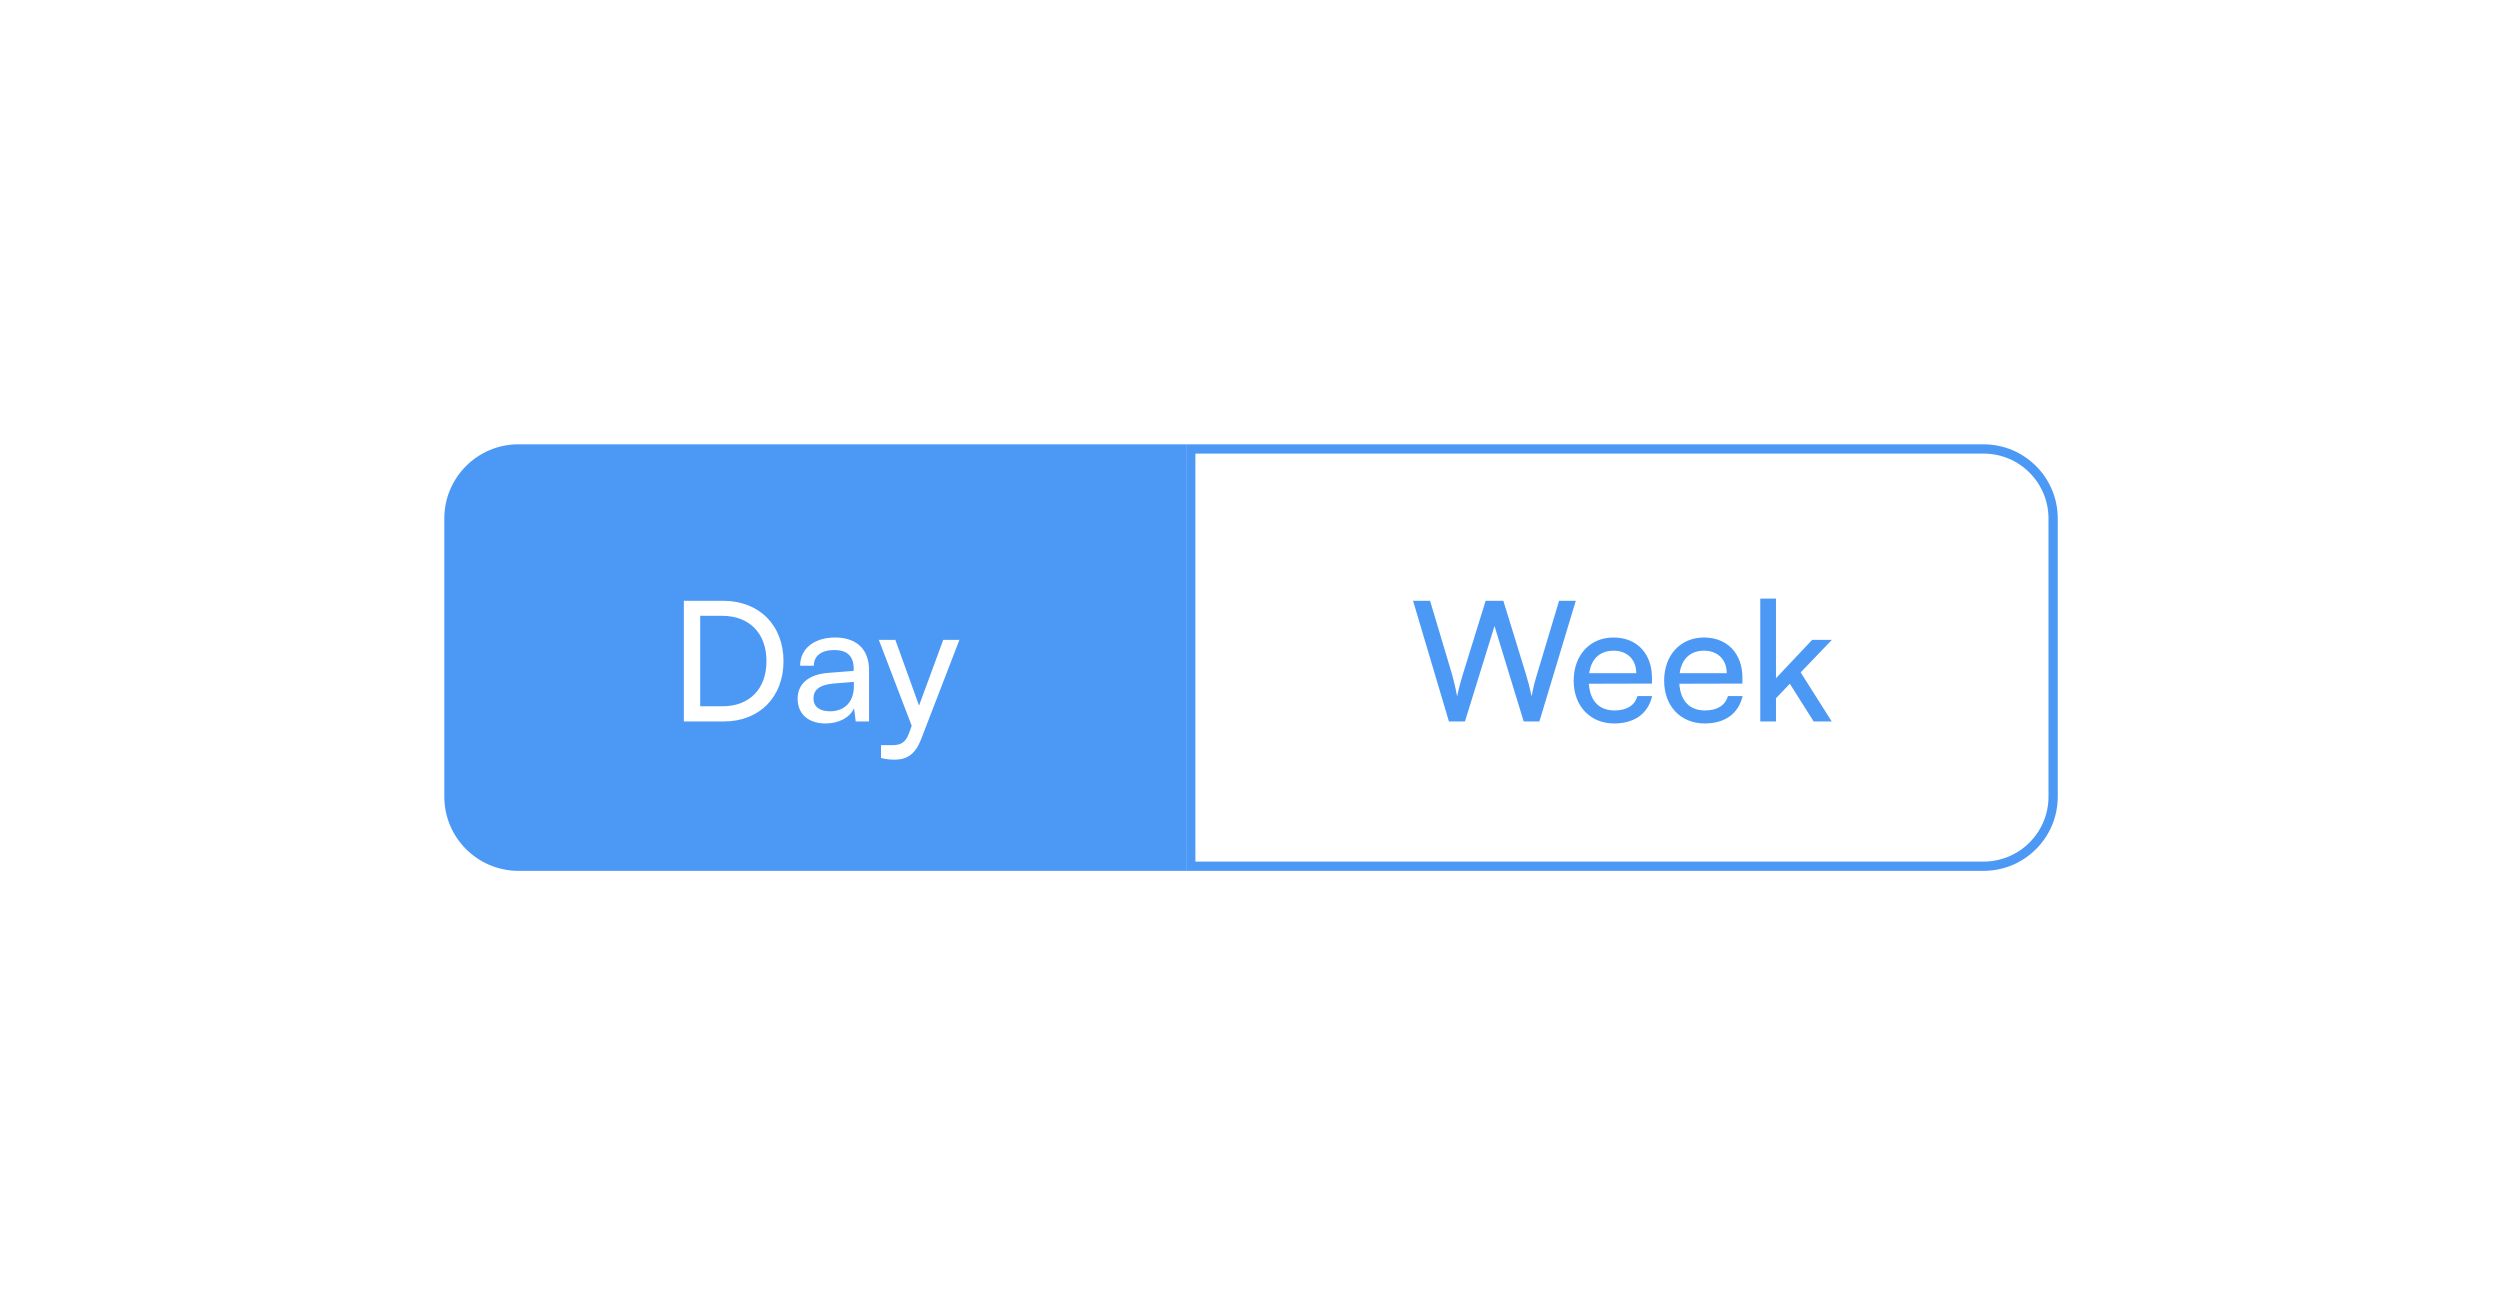 <svg width="422" height="222" viewBox="0 0 422 222" fill="none" xmlns="http://www.w3.org/2000/svg">
<g filter="url(#filter0_d_1456_18403)">
<path d="M75 87.522C75 80.606 80.606 75 87.522 75H200.217V147H87.522C80.606 147 75 141.394 75 134.478V87.522Z" fill="#4B99F5"/>
<path d="M122.168 121.783H115.434V101.413H122.055C128.141 101.413 132.254 105.526 132.254 111.612C132.254 117.669 128.197 121.783 122.168 121.783ZM121.858 103.949H118.195V119.219H121.971C126.507 119.219 129.38 116.289 129.38 111.612C129.38 106.879 126.507 103.949 121.858 103.949ZM139.345 122.121C136.387 122.121 134.64 120.458 134.64 117.951C134.64 115.415 136.528 113.838 139.768 113.584L144.106 113.246V112.851C144.106 110.541 142.726 109.724 140.866 109.724C138.641 109.724 137.373 110.71 137.373 112.373H135.063C135.063 109.499 137.429 107.611 140.979 107.611C144.388 107.611 146.698 109.414 146.698 113.133V121.783H144.444L144.163 119.557C143.458 121.135 141.571 122.121 139.345 122.121ZM140.106 120.064C142.613 120.064 144.135 118.43 144.135 115.838V115.105L140.613 115.387C138.274 115.613 137.316 116.514 137.316 117.866C137.316 119.331 138.387 120.064 140.106 120.064ZM148.712 127.953V125.783H150.487C151.755 125.783 152.769 125.586 153.417 123.839L153.896 122.515L148.345 108.006H151.135L155.135 119.106L159.221 108.006H161.953L155.445 124.882C154.516 127.248 153.135 128.234 151.022 128.234C150.149 128.234 149.416 128.122 148.712 127.953Z" fill="white"/>
<path d="M201.001 75.783H334.827C341.311 75.783 346.567 81.038 346.567 87.522V134.478C346.567 140.962 341.311 146.217 334.827 146.217H201.001V75.783Z" fill="white"/>
<path d="M201.001 75.783H334.827C341.311 75.783 346.567 81.038 346.567 87.522V134.478C346.567 140.962 341.311 146.217 334.827 146.217H201.001V75.783Z" stroke="#4B99F5" stroke-width="1.565"/>
<path d="M244.58 121.783L238.523 101.413H241.396L245.115 113.866C245.397 114.936 245.679 116.007 245.961 117.557C246.299 115.922 246.609 114.936 246.918 113.866L250.778 101.413H253.765L257.596 113.866C257.934 114.965 258.216 116.035 258.526 117.557C258.864 115.838 259.146 114.795 259.428 113.894L263.175 101.413H265.992L259.85 121.783H257.202L252.272 105.667L247.285 121.783H244.58ZM272.484 122.121C268.427 122.121 265.637 119.191 265.637 114.908C265.637 110.598 268.37 107.611 272.371 107.611C276.287 107.611 278.851 110.316 278.851 114.401V115.387L268.201 115.415C268.398 118.317 269.92 119.923 272.54 119.923C274.597 119.923 275.949 119.078 276.4 117.5H278.879C278.203 120.458 275.893 122.121 272.484 122.121ZM272.371 109.837C270.061 109.837 268.596 111.217 268.258 113.64H276.203C276.203 111.358 274.709 109.837 272.371 109.837ZM287.754 122.121C283.697 122.121 280.907 119.191 280.907 114.908C280.907 110.598 283.64 107.611 287.641 107.611C291.557 107.611 294.121 110.316 294.121 114.401V115.387L283.471 115.415C283.668 118.317 285.19 119.923 287.81 119.923C289.867 119.923 291.219 119.078 291.67 117.5H294.149C293.473 120.458 291.163 122.121 287.754 122.121ZM287.641 109.837C285.331 109.837 283.866 111.217 283.528 113.64H291.473C291.473 111.358 289.979 109.837 287.641 109.837ZM299.784 121.783H297.135V101.047H299.784V114.486L305.897 108.006H309.222L303.953 113.499L309.194 121.783H306.151L302.122 115.415L299.784 117.866V121.783Z" fill="#4B99F5"/>
</g>
<defs>
<filter id="filter0_d_1456_18403" x="0.384" y="0.384" width="421.579" height="221.232" filterUnits="userSpaceOnUse" color-interpolation-filters="sRGB">
<feFlood flood-opacity="0" result="BackgroundImageFix"/>
<feColorMatrix in="SourceAlpha" type="matrix" values="0 0 0 0 0 0 0 0 0 0 0 0 0 0 0 0 0 0 127 0" result="hardAlpha"/>
<feOffset/>
<feGaussianBlur stdDeviation="37.308"/>
<feComposite in2="hardAlpha" operator="out"/>
<feColorMatrix type="matrix" values="0 0 0 0 0 0 0 0 0 0 0 0 0 0 0 0 0 0 0.08 0"/>
<feBlend mode="normal" in2="BackgroundImageFix" result="effect1_dropShadow_1456_18403"/>
<feBlend mode="normal" in="SourceGraphic" in2="effect1_dropShadow_1456_18403" result="shape"/>
</filter>
</defs>
</svg>
